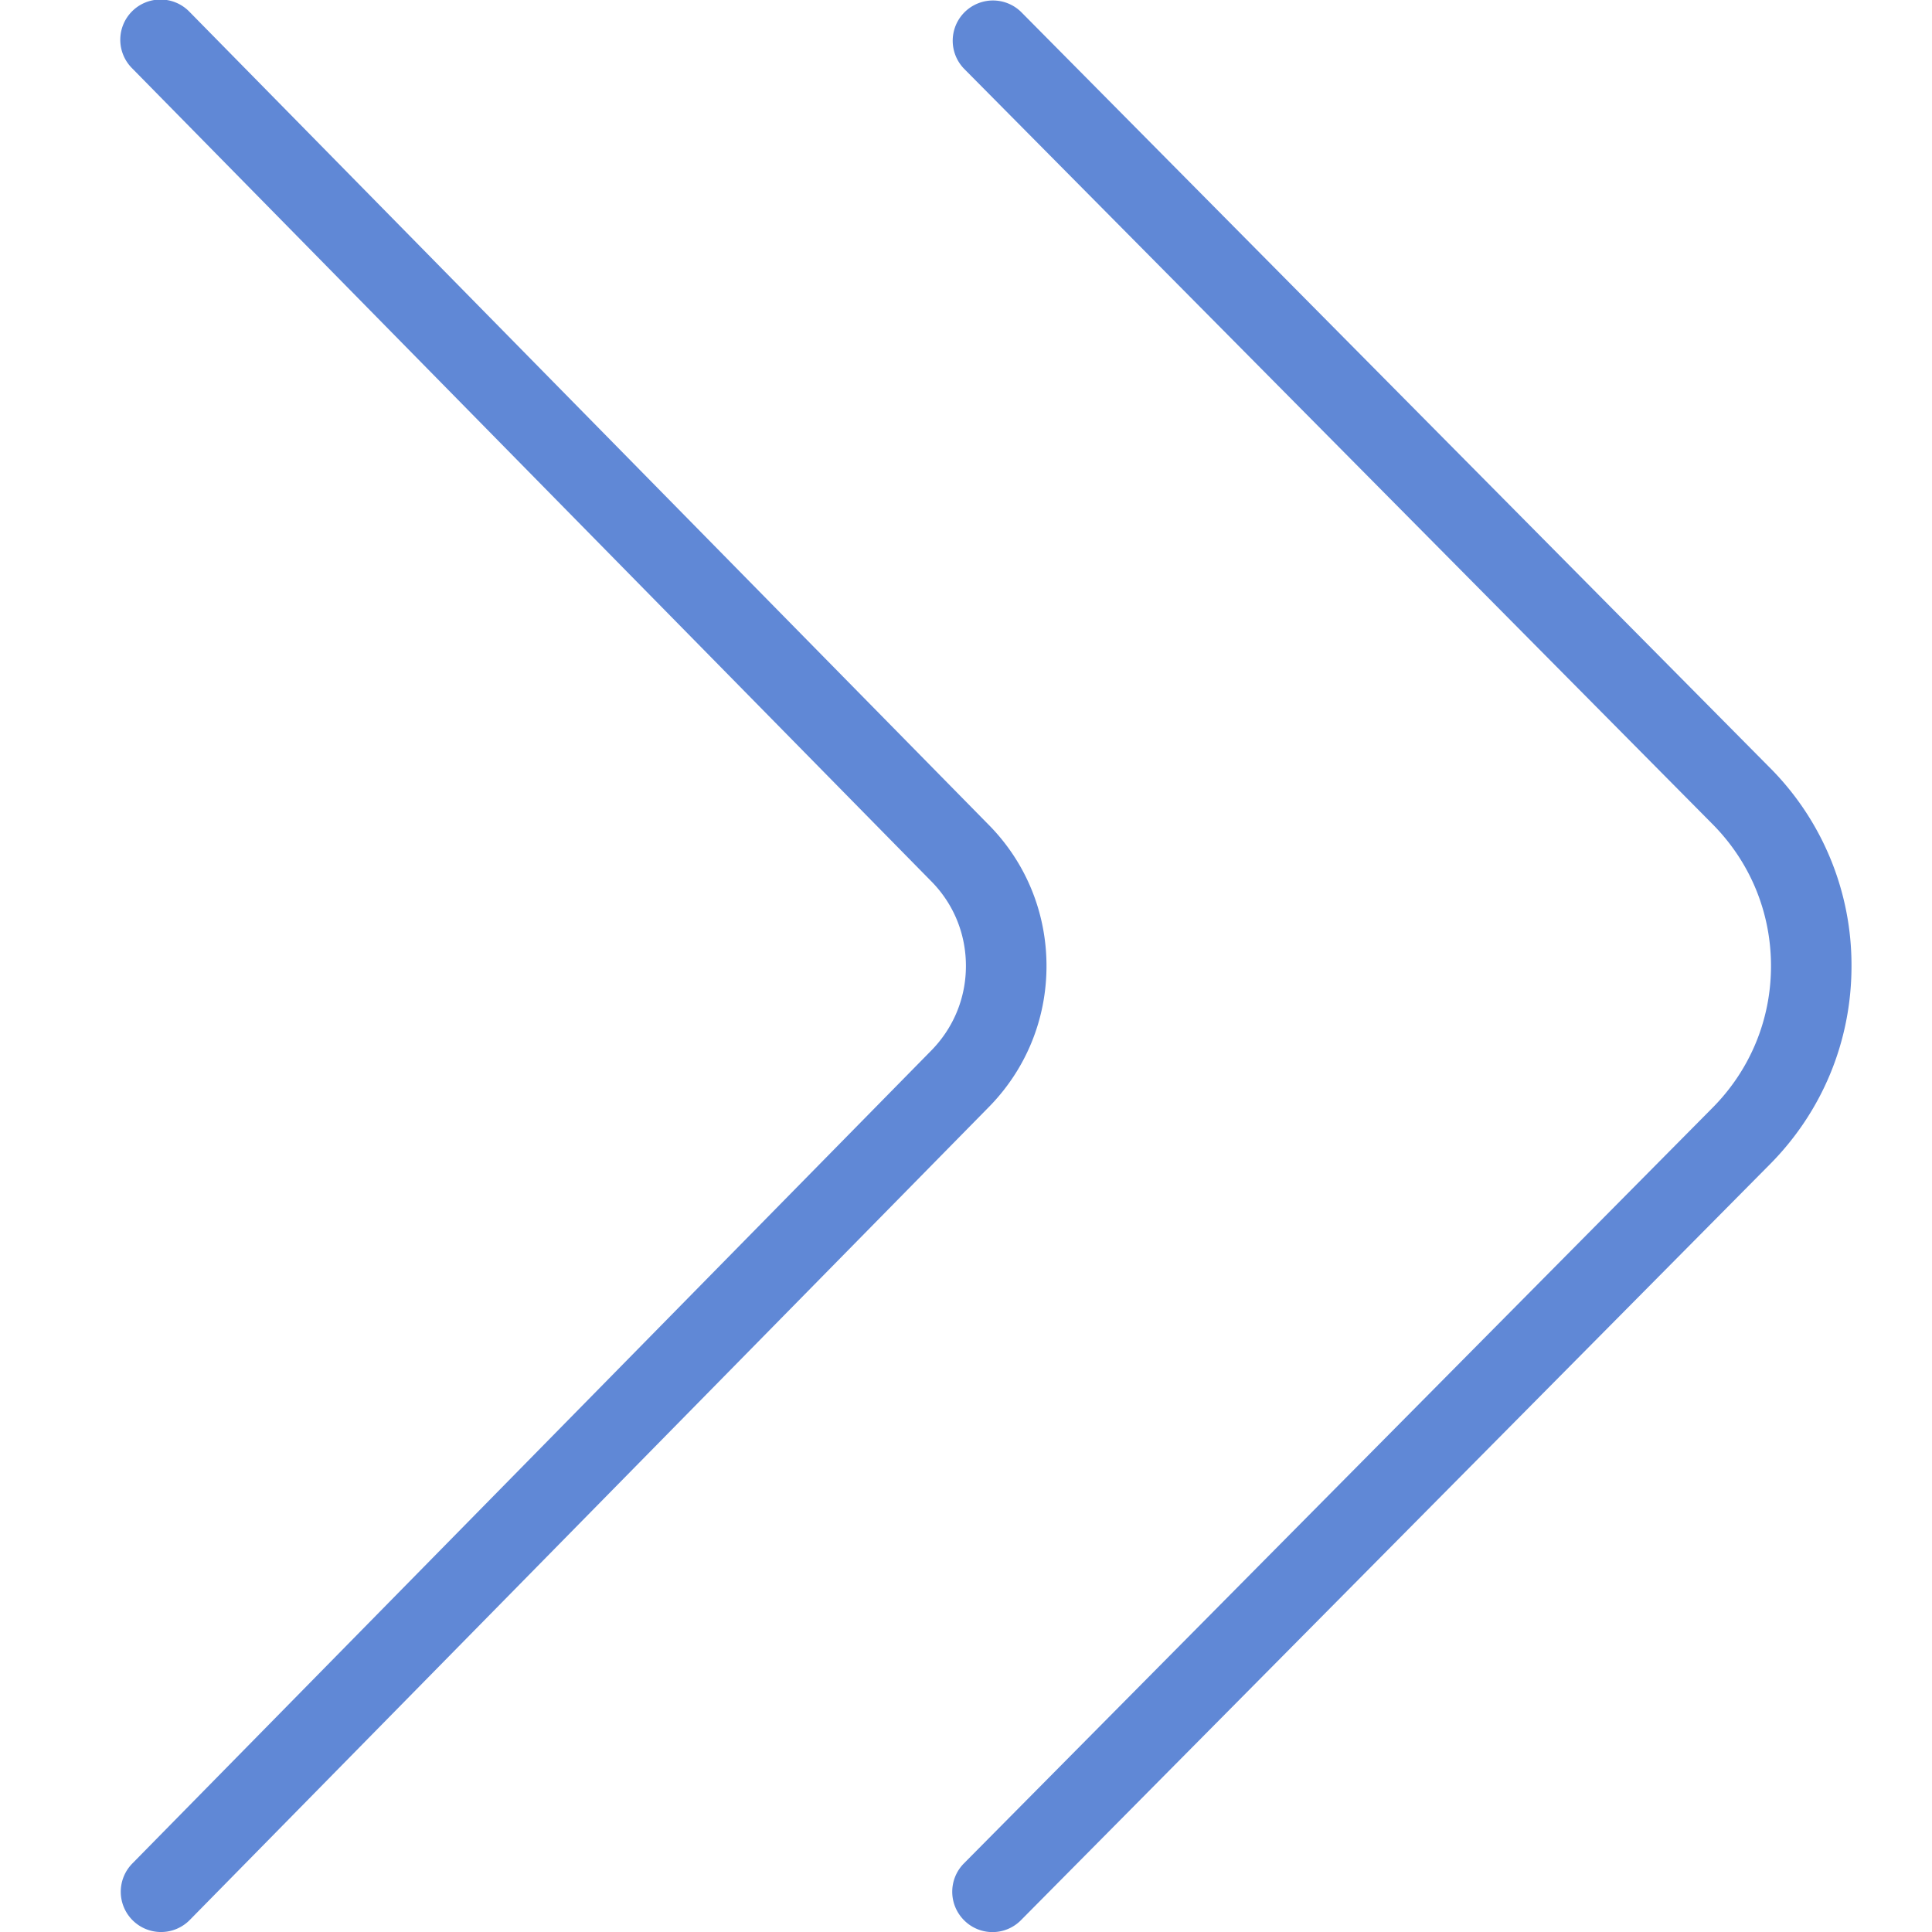 <?xml version="1.0" encoding="UTF-8"?> <svg xmlns="http://www.w3.org/2000/svg" xmlns:xlink="http://www.w3.org/1999/xlink" version="1.1" width="512" height="512" x="0" y="0" viewBox="0 0 24 24" style="enable-background:new 0 0 512 512" xml:space="preserve" class=""><g><path d="M23 12c0 .935-.364 1.814-1.025 2.475l-9.291 9.377a.497.497 0 0 1-.707.003.5.5 0 0 1-.003-.707l9.292-9.379C21.74 13.295 22 12.668 22 12s-.26-1.295-.732-1.768L11.974.852a.5.5 0 0 1 .71-.704l9.292 9.379A3.472 3.472 0 0 1 23 12Zm-10 0c0-.668-.26-1.296-.729-1.765L2.356.149a.5.5 0 1 0-.713.701l9.917 10.089c.284.283.439.659.439 1.06s-.156.777-.442 1.063L1.644 23.149a.5.5 0 1 0 .713.702l9.911-10.083c.472-.472.732-1.1.732-1.768Z" fill="#6088d6" opacity="1" data-original="#000000" class=""></path></g></svg> 